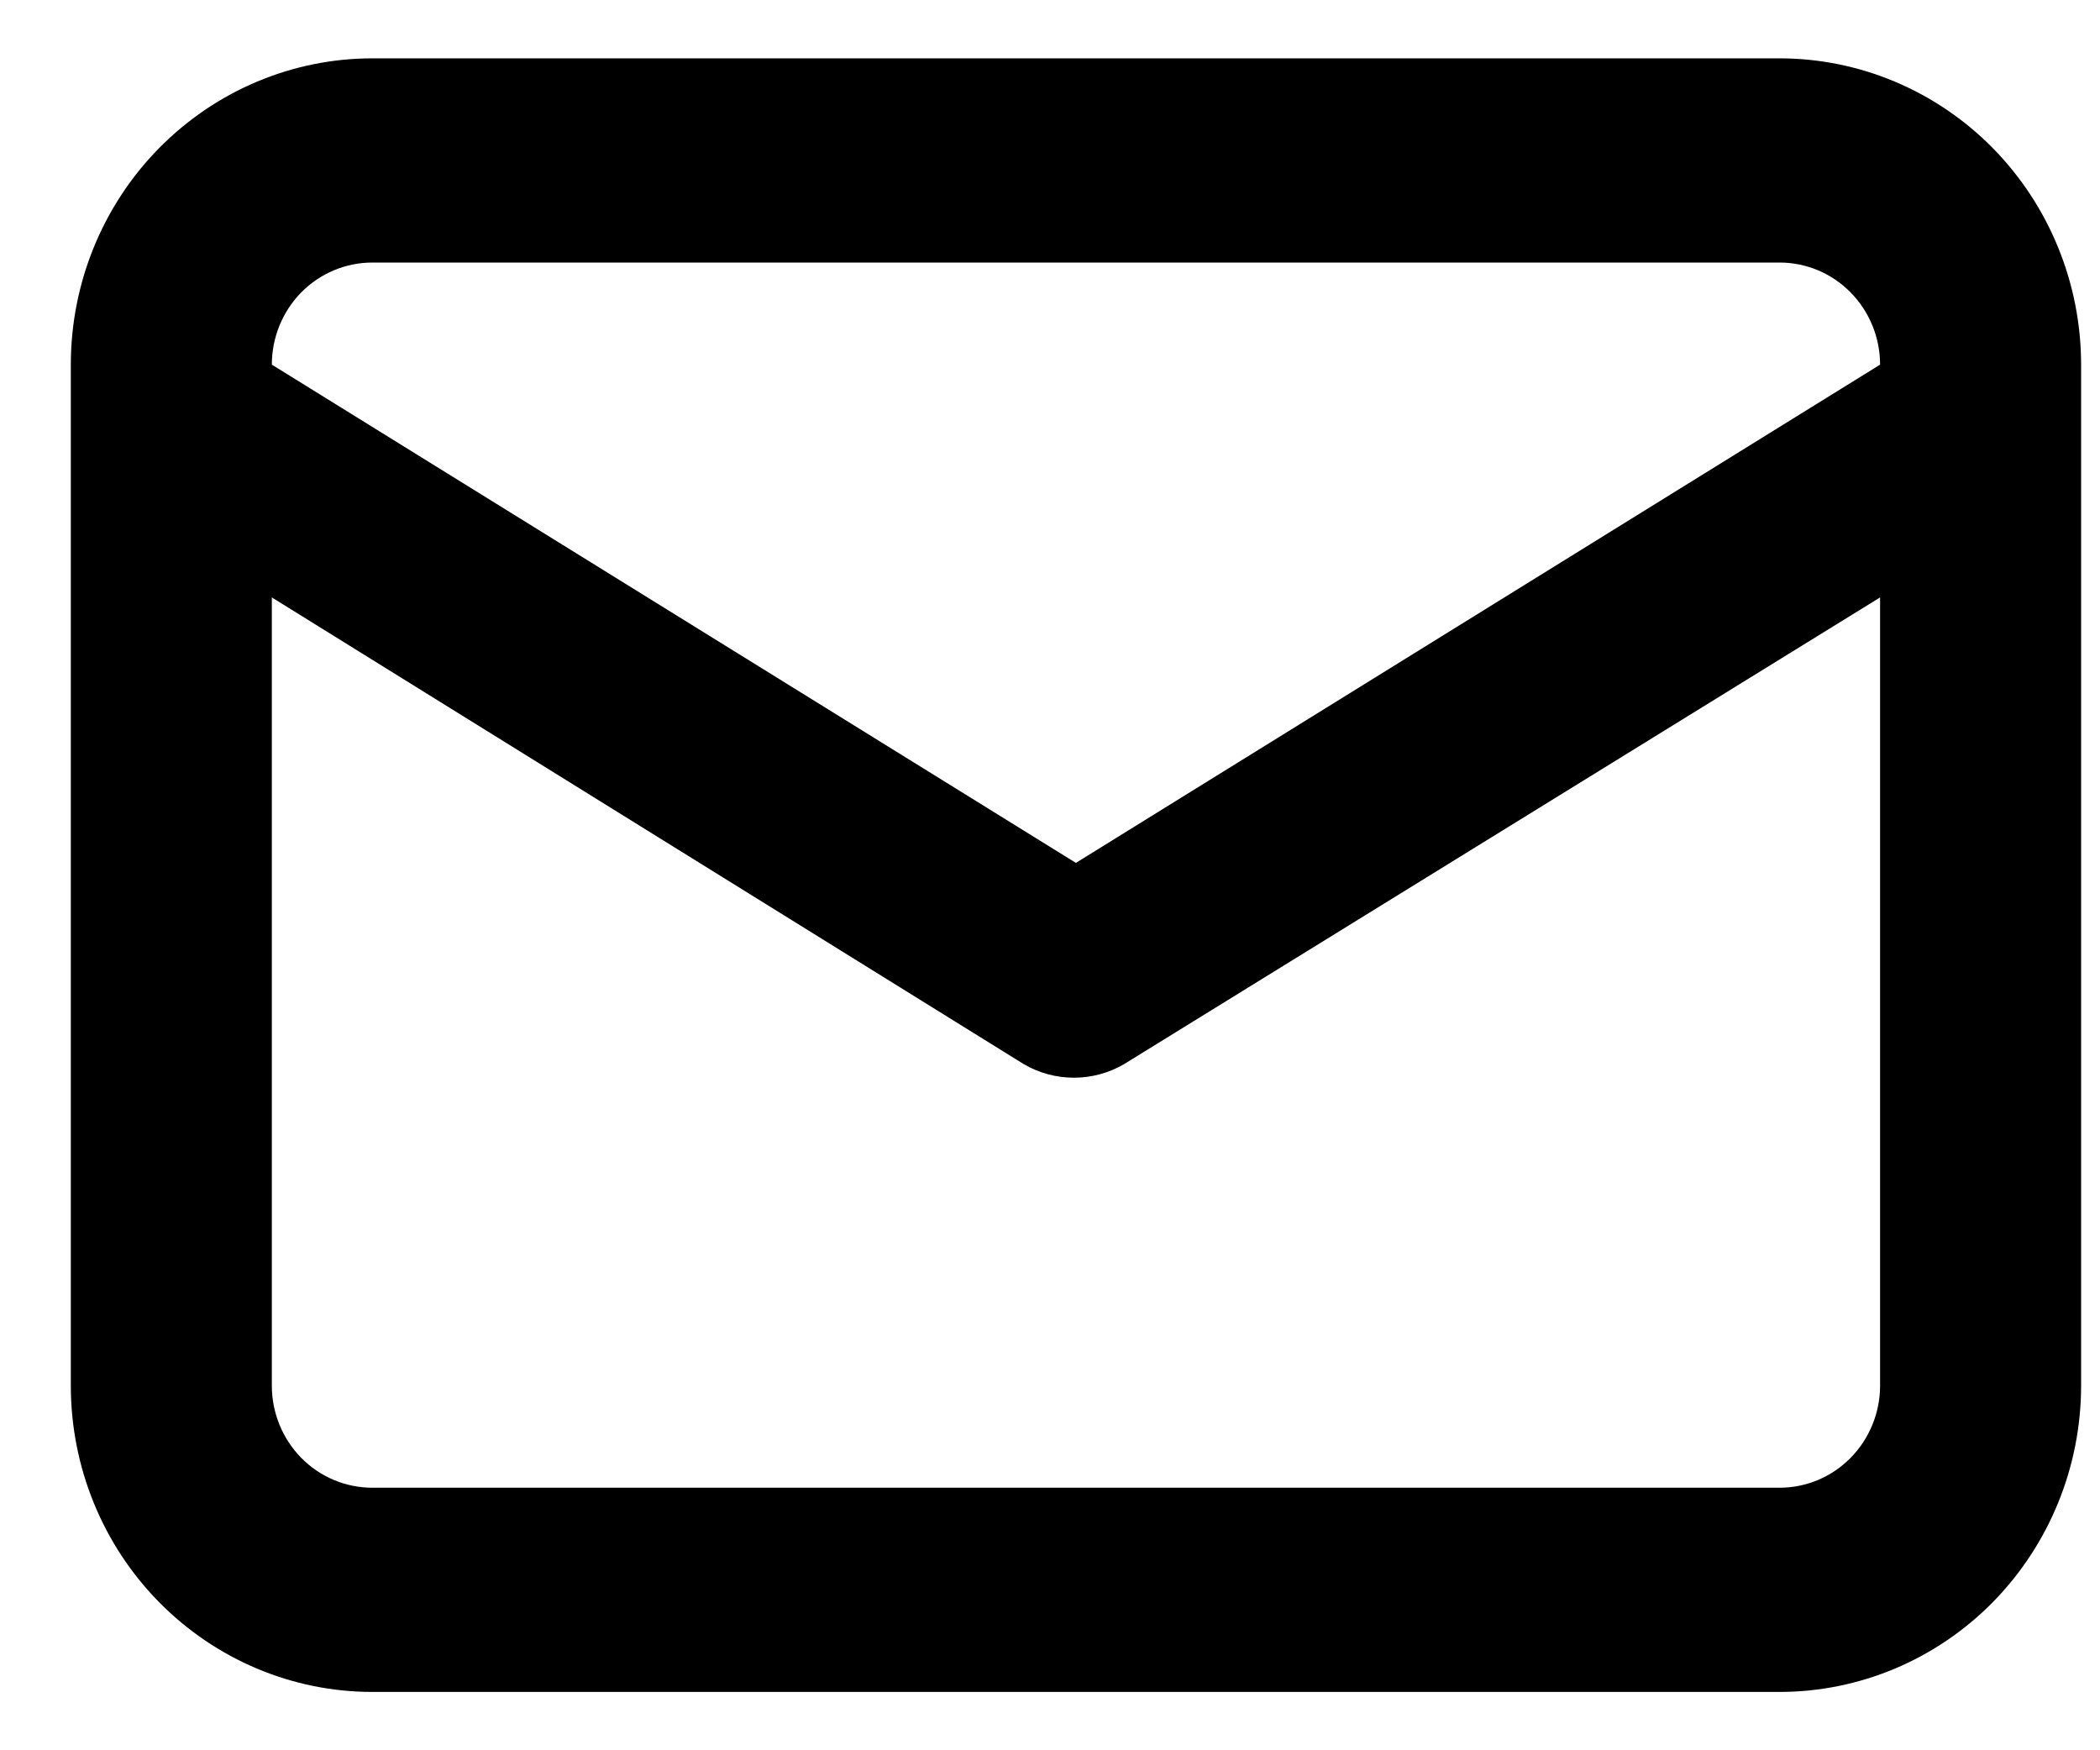 <?xml version="1.0" encoding="UTF-8"?> <svg xmlns="http://www.w3.org/2000/svg" width="18" height="15" viewBox="0 0 18 15" fill="none"><path d="M15.253 0.5H3.192C2.506 0.5 1.849 0.777 1.364 1.269C0.879 1.761 0.607 2.429 0.607 3.125V11.875C0.607 12.571 0.879 13.239 1.364 13.731C1.849 14.223 2.506 14.5 3.192 14.5H15.253C15.939 14.5 16.596 14.223 17.081 13.731C17.565 13.239 17.838 12.571 17.838 11.875V3.125C17.838 2.429 17.565 1.761 17.081 1.269C16.596 0.777 15.939 0.5 15.253 0.5V0.5ZM3.192 2.25H15.253C15.482 2.25 15.701 2.342 15.862 2.506C16.024 2.67 16.115 2.893 16.115 3.125L9.222 7.395L2.33 3.125C2.33 2.893 2.421 2.67 2.582 2.506C2.744 2.342 2.963 2.25 3.192 2.25V2.25ZM16.115 11.875C16.115 12.107 16.024 12.33 15.862 12.494C15.701 12.658 15.482 12.75 15.253 12.75H3.192C2.963 12.75 2.744 12.658 2.582 12.494C2.421 12.33 2.33 12.107 2.33 11.875V5.12L8.774 9.119C8.905 9.196 9.054 9.236 9.205 9.236C9.356 9.236 9.505 9.196 9.636 9.119L16.115 5.12V11.875Z" fill="black"></path></svg> 